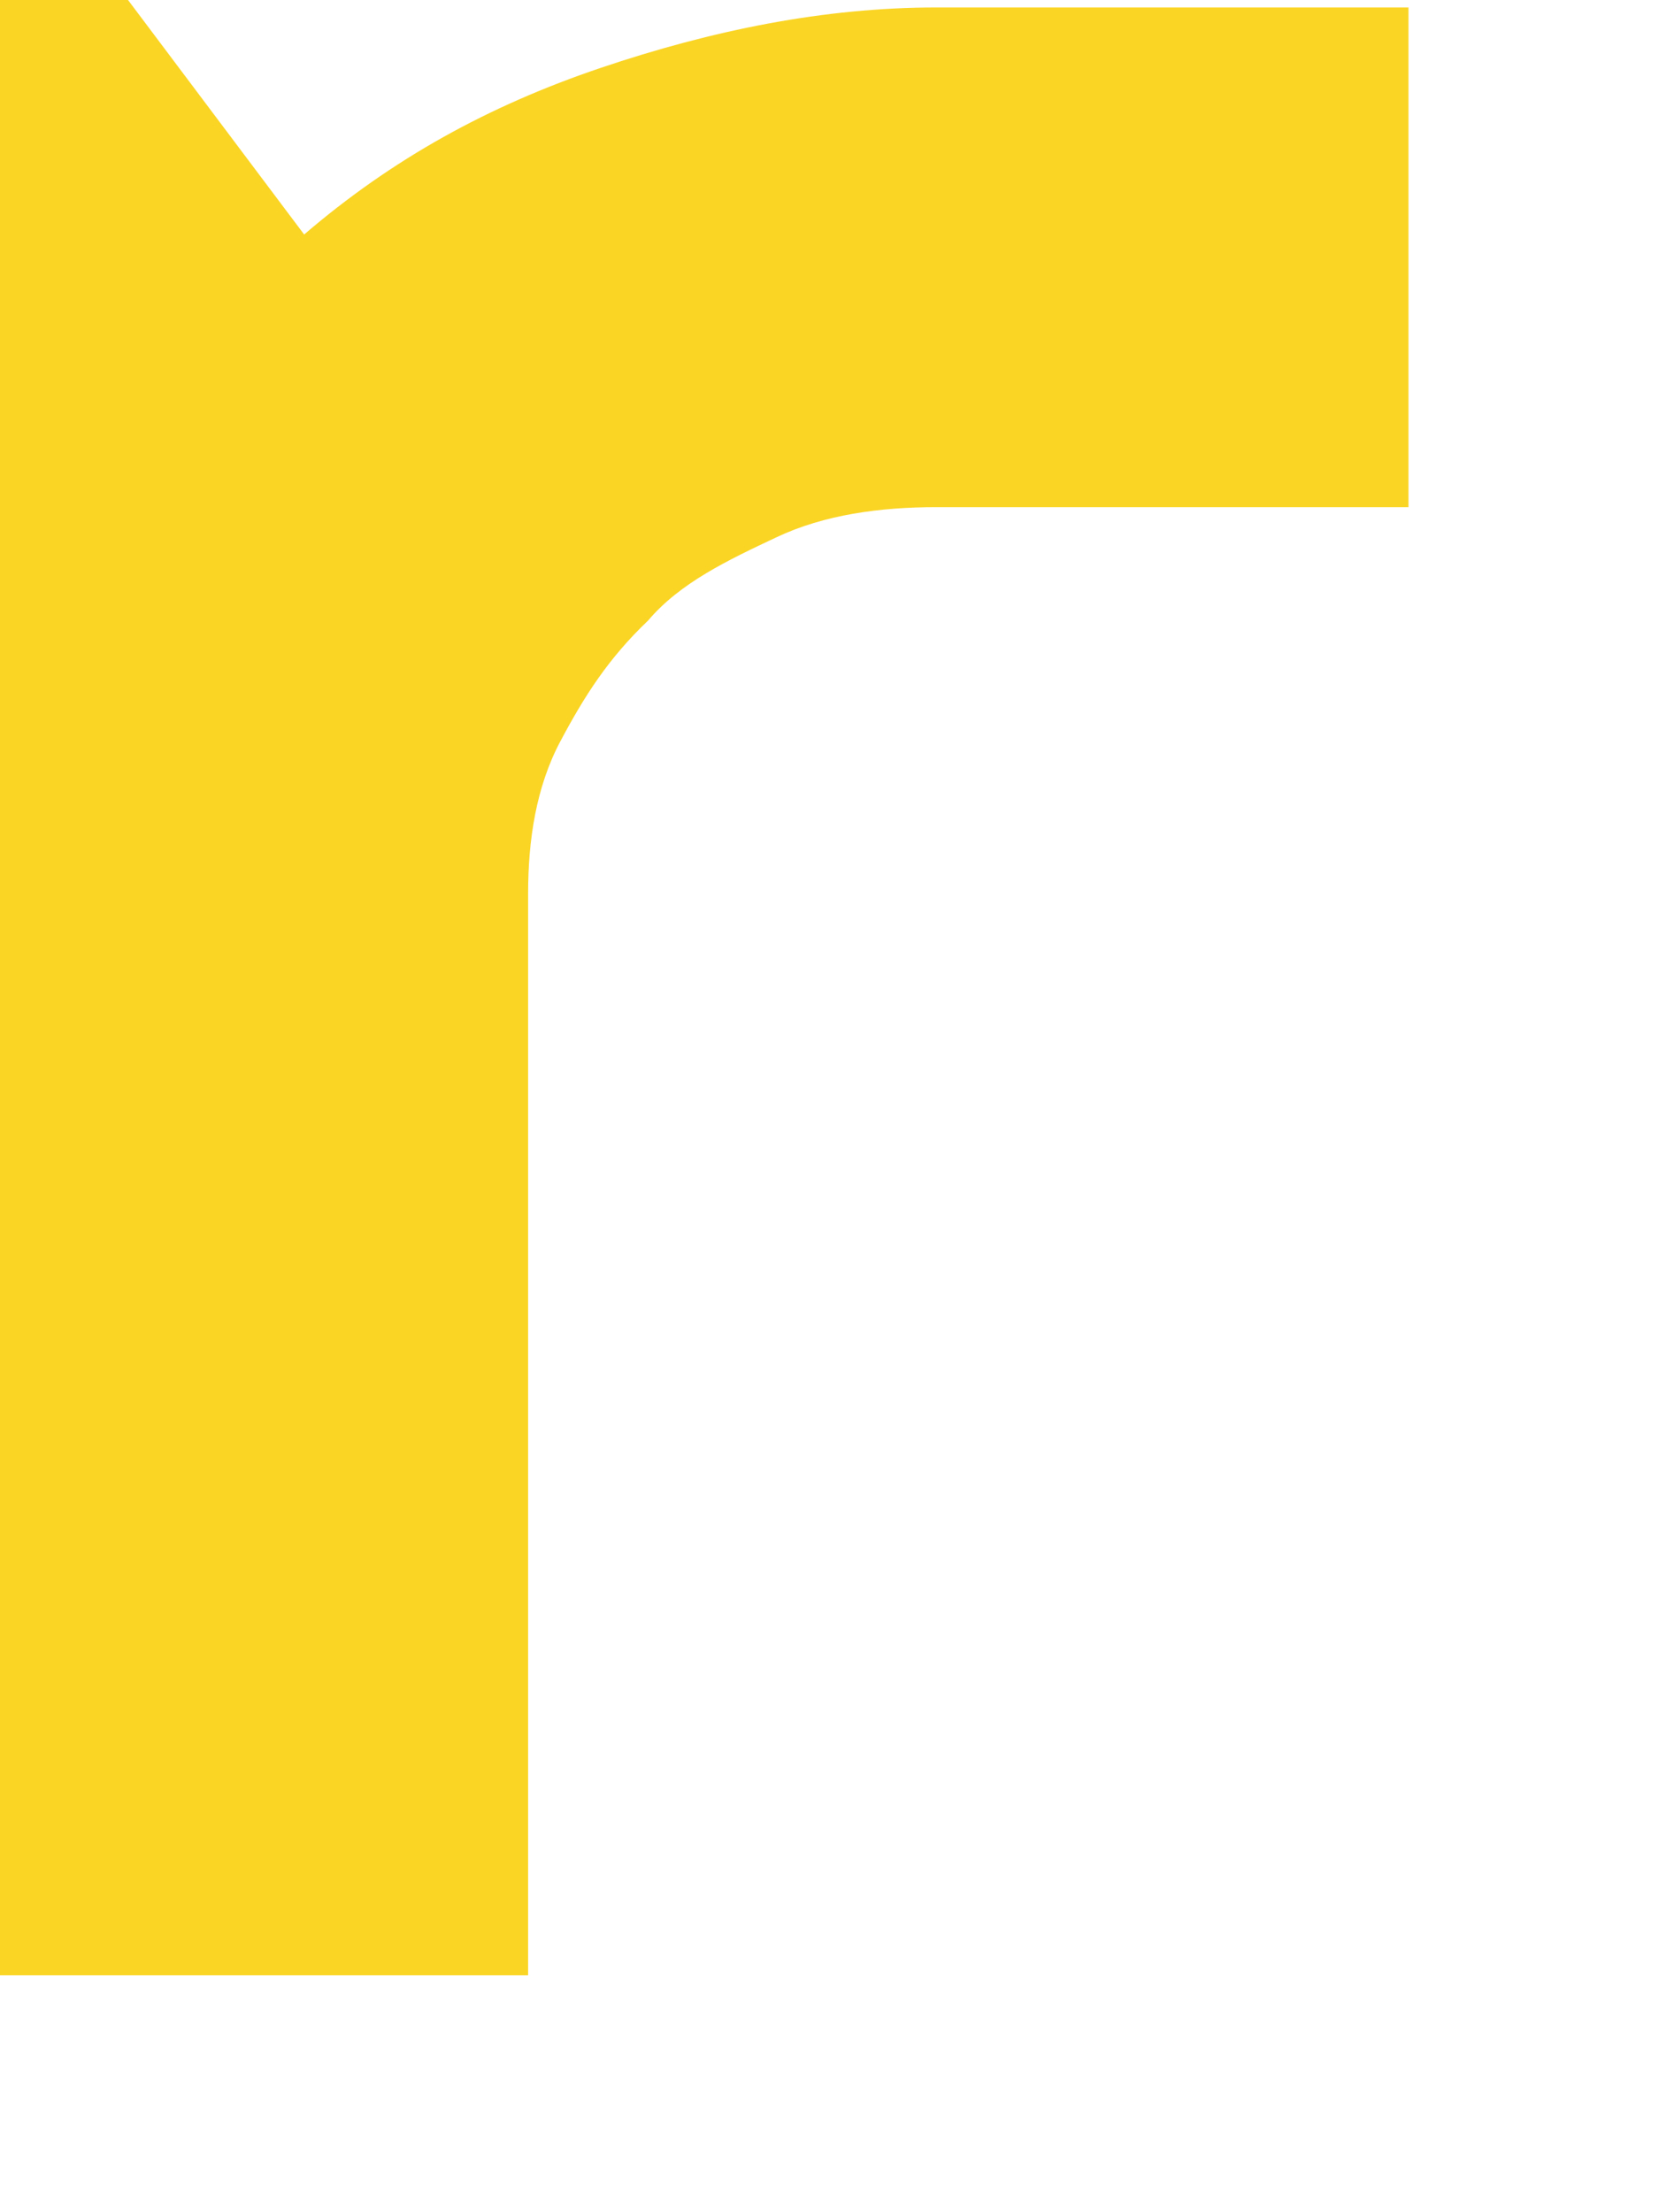 <?xml version="1.0" encoding="utf-8"?>
<svg xmlns="http://www.w3.org/2000/svg" fill="none" height="100%" overflow="visible" preserveAspectRatio="none" style="display: block;" viewBox="0 0 6 8" width="100%">
<path d="M1.939 7.143H0V0H0.463L1.1 0.848C1.418 0.575 1.766 0.383 2.171 0.246C2.576 0.109 2.981 0.027 3.386 0.027H5.094V1.834H3.386C3.184 1.834 2.981 1.861 2.808 1.943C2.634 2.025 2.46 2.107 2.344 2.244C2.2 2.381 2.113 2.518 2.026 2.682C1.939 2.846 1.91 3.038 1.91 3.23V7.143H1.939Z" fill="#FAD524" id="Vector"/>
</svg>